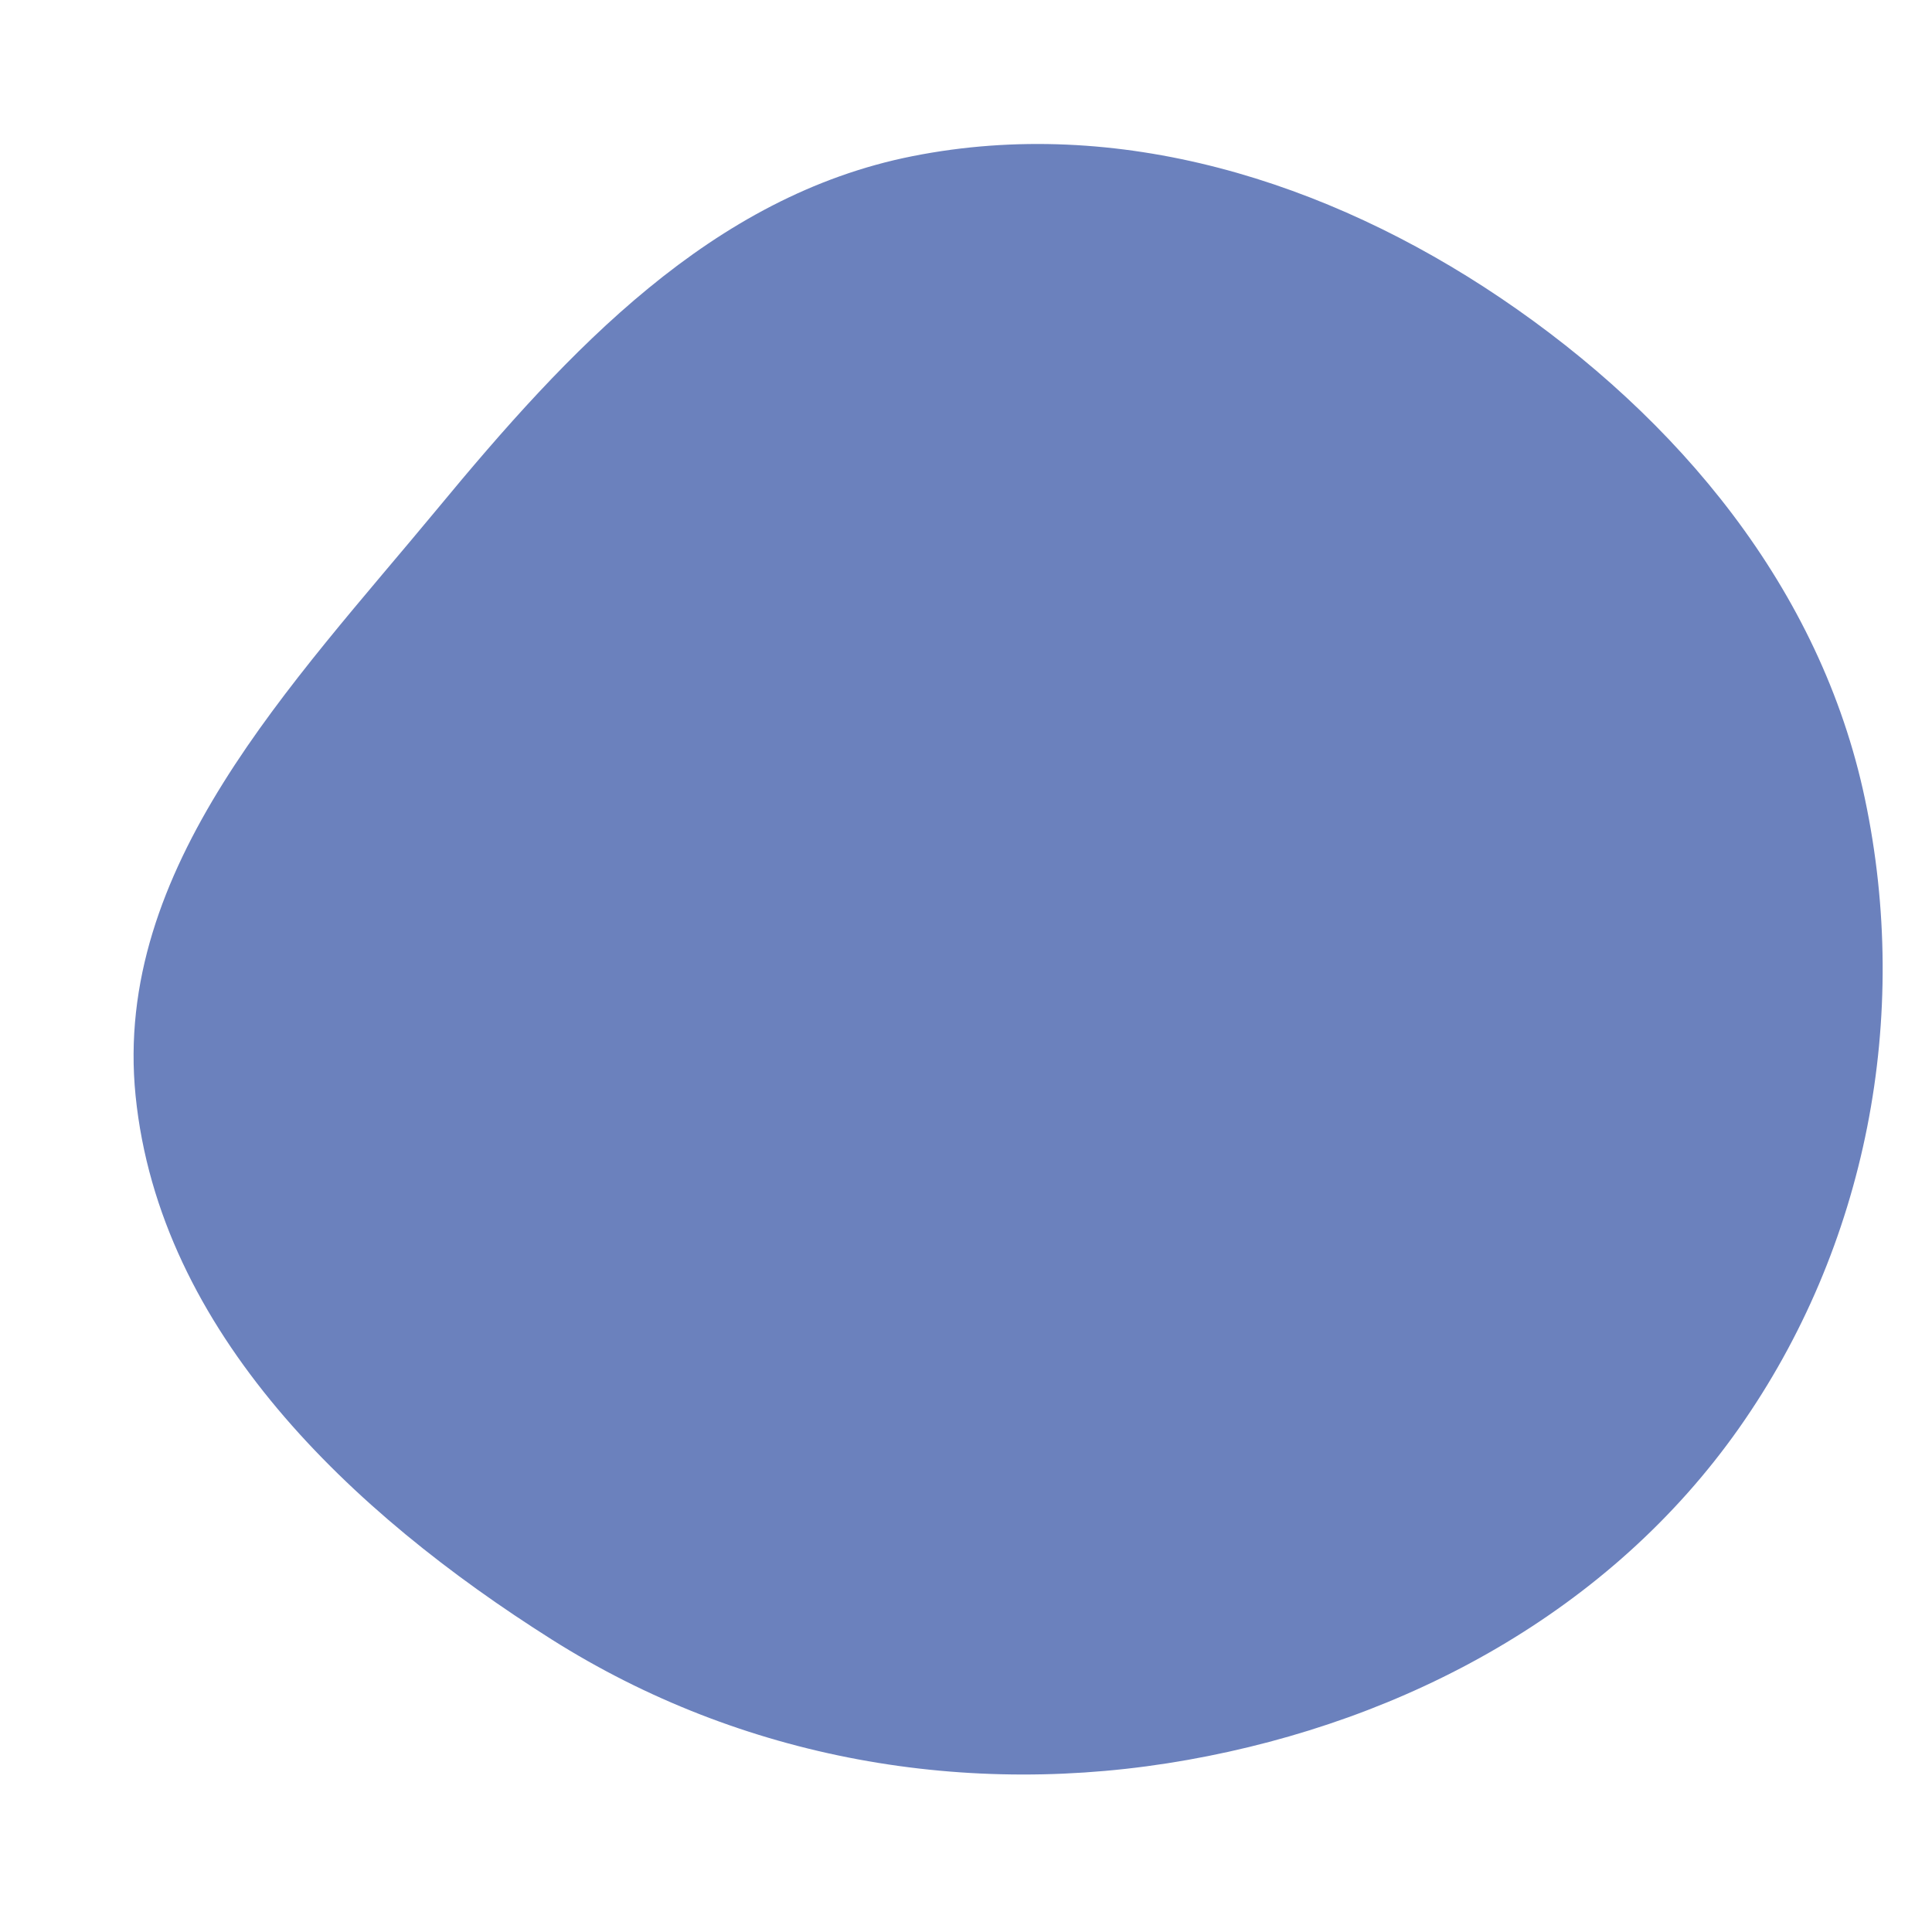 <?xml version="1.0" encoding="UTF-8"?> <svg xmlns="http://www.w3.org/2000/svg" width="11" height="11" viewBox="0 0 11 11" fill="none"> <path fill-rule="evenodd" clip-rule="evenodd" d="M10.618 4.548C10.88 5.788 10.63 7.097 9.9 8.133C9.169 9.17 8.012 9.798 6.763 10.02C5.506 10.244 4.222 10.017 3.142 9.335C2 8.614 0.908 7.583 0.772 6.239C0.641 4.942 1.661 3.899 2.492 2.895C3.235 1.996 4.051 1.116 5.196 0.889C6.366 0.657 7.554 1.029 8.543 1.696C9.556 2.38 10.366 3.353 10.618 4.548Z" fill="#6B81BD"></path> </svg> 
